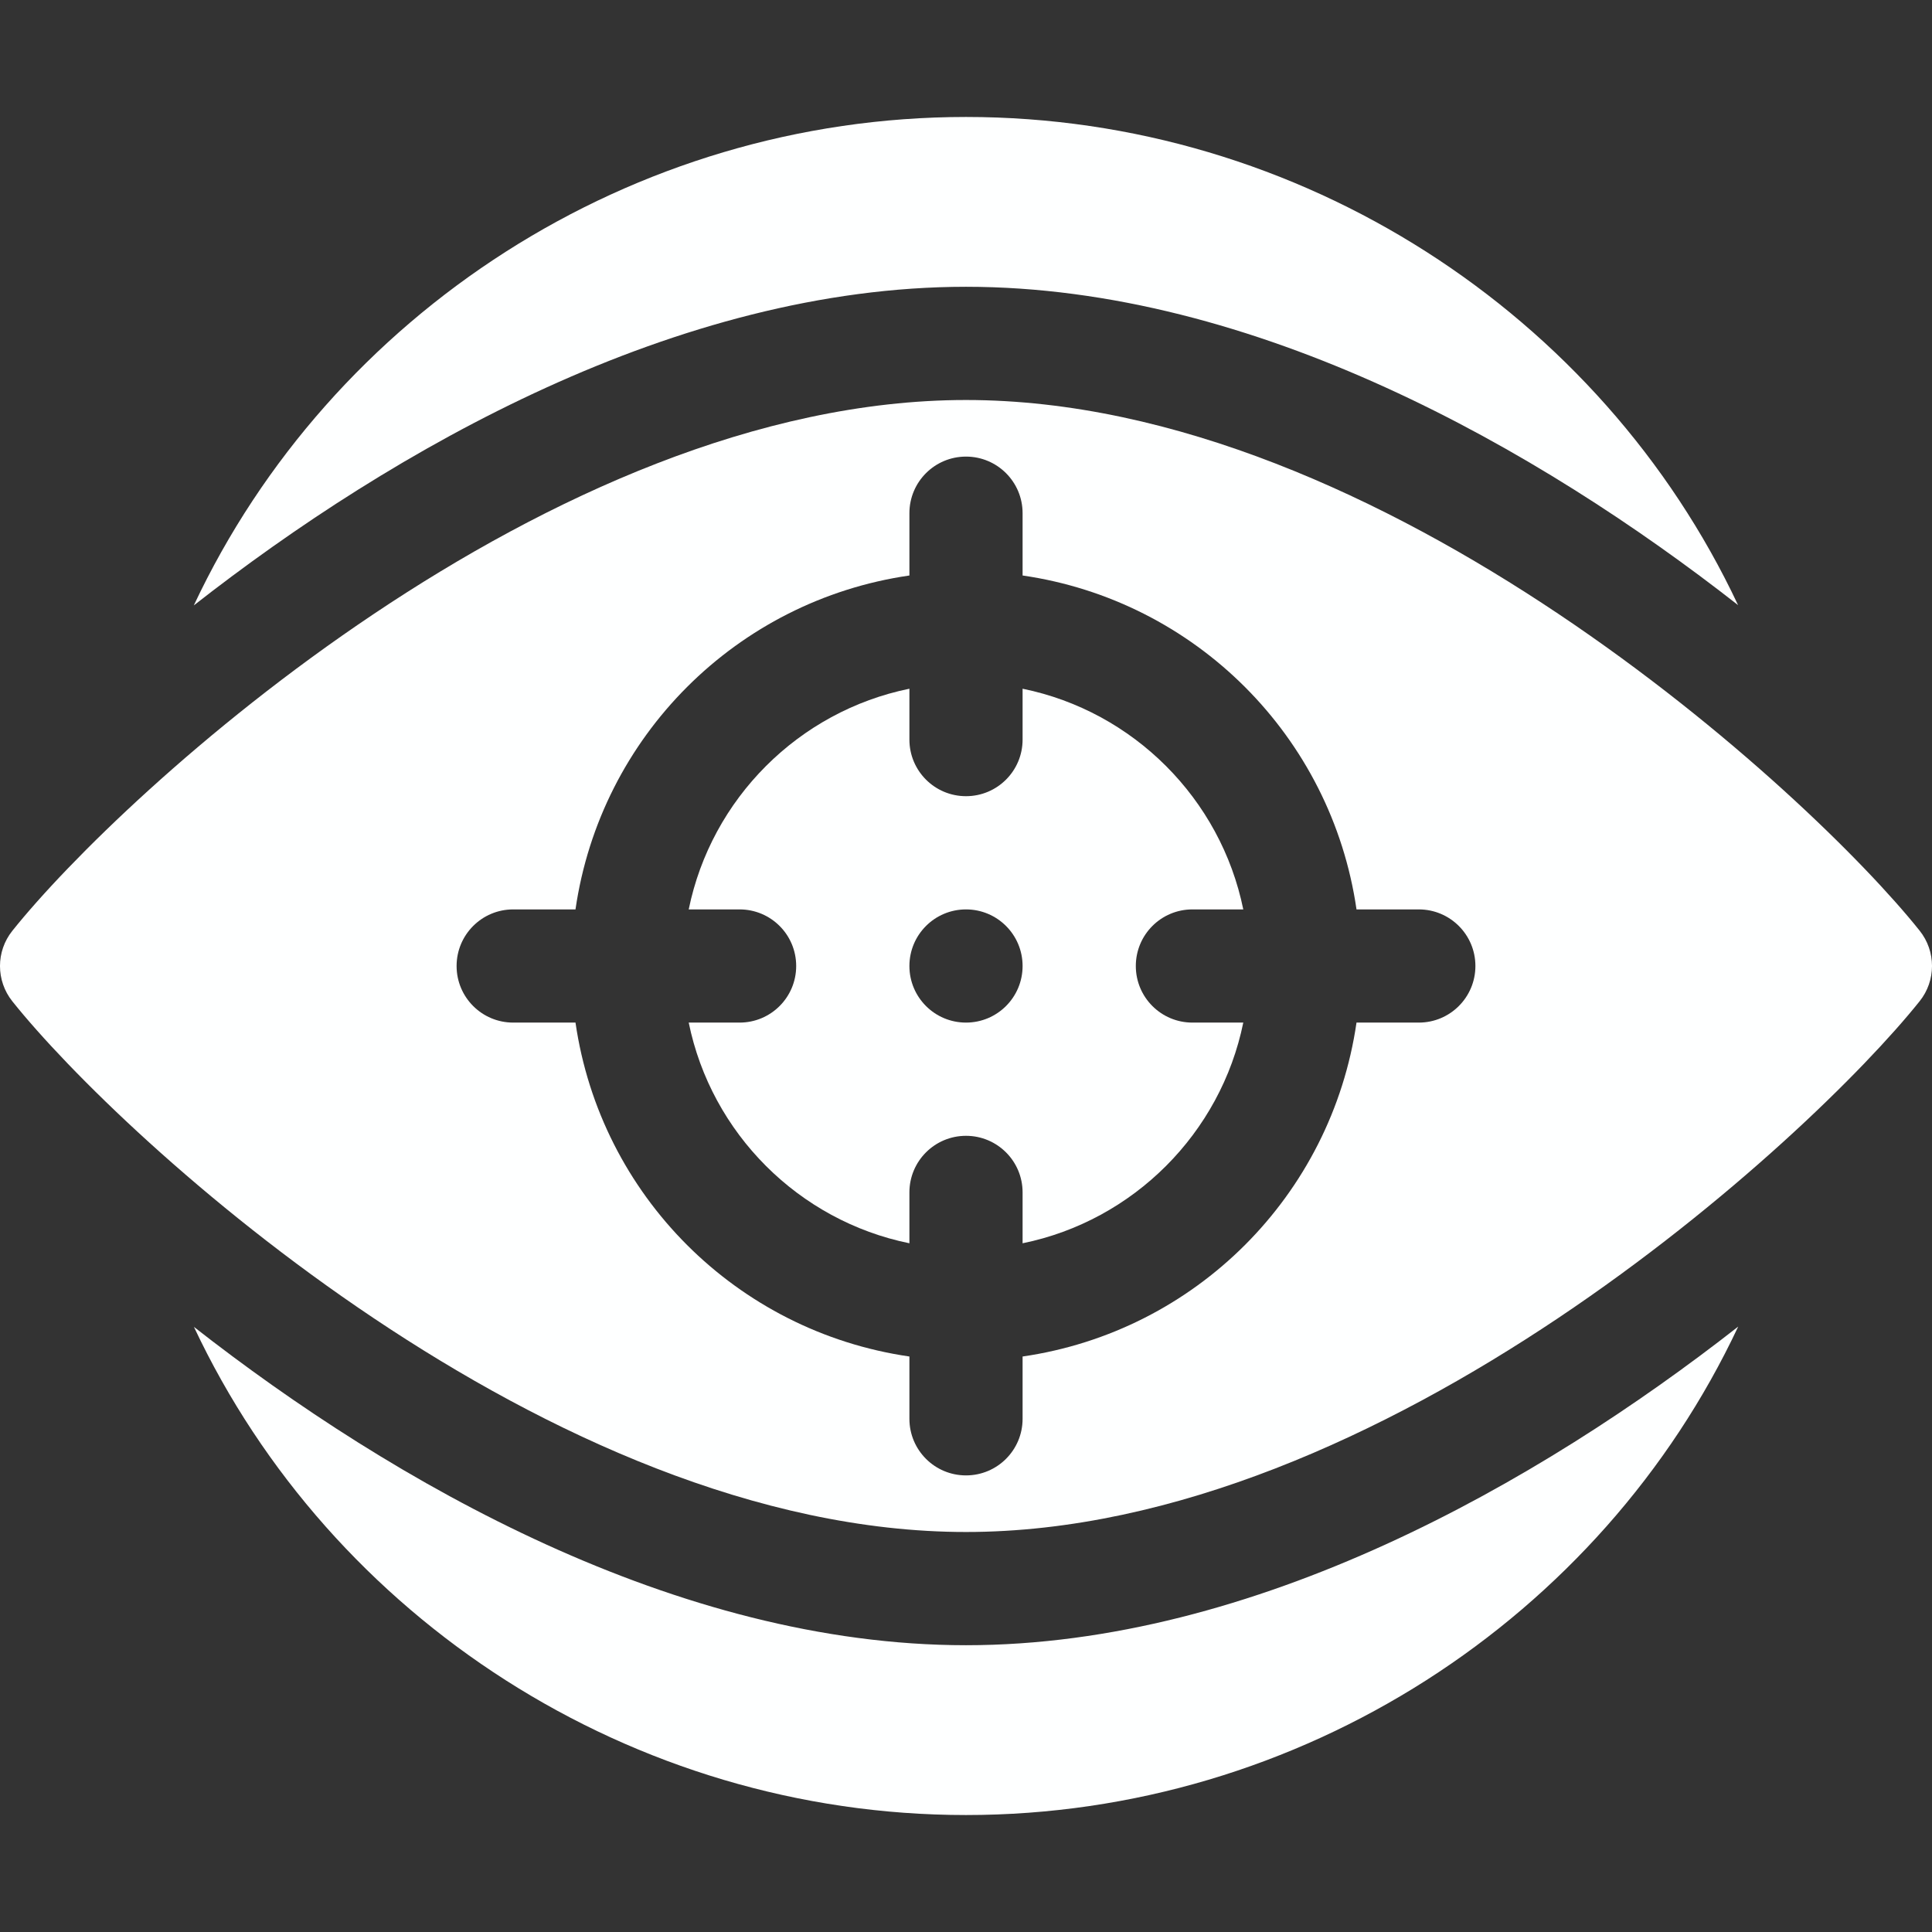 <svg width="48" height="48" viewBox="0 0 48 48" fill="none" xmlns="http://www.w3.org/2000/svg">
<rect x="0" y="0" width="48" height="48" fill="#333333" stroke="none"/>
<path d="M18.375 25.406H17.111C17.672 28.157 19.843 30.328 22.594 30.889V29.625C22.594 28.848 23.223 28.219 24 28.219C24.777 28.219 25.406 28.848 25.406 29.625V30.889C28.157 30.328 30.328 28.157 30.889 25.406H29.625C28.848 25.406 28.219 24.777 28.219 24C28.219 23.223 28.848 22.594 29.625 22.594H30.889C30.328 19.843 28.157 17.672 25.406 17.111V18.375C25.406 19.152 24.777 19.781 24 19.781C23.223 19.781 22.594 19.152 22.594 18.375V17.111C19.843 17.672 17.672 19.843 17.111 22.594H18.375C19.152 22.594 19.781 23.223 19.781 24C19.781 24.777 19.152 25.406 18.375 25.406ZM24 22.594C24.777 22.594 25.406 23.223 25.406 24C25.406 24.777 24.777 25.406 24 25.406C23.223 25.406 22.594 24.777 22.594 24C22.594 23.223 23.223 22.594 24 22.594Z" fill="#FEFFFF"/>
<path d="M24 38.062C34.359 38.062 44.958 28.297 47.692 24.876C48.103 24.364 48.103 23.635 47.692 23.121C44.962 19.702 34.371 9.938 24 9.938C13.641 9.938 3.042 19.703 0.308 23.124C-0.103 23.636 -0.103 24.365 0.308 24.879C3.038 28.298 13.629 38.062 24 38.062ZM12.75 22.594H14.298C14.921 18.299 18.299 14.921 22.594 14.298V12.75C22.594 11.973 23.223 11.344 24 11.344C24.777 11.344 25.406 11.973 25.406 12.75V14.298C29.701 14.921 33.079 18.299 33.702 22.594H35.25C36.027 22.594 36.656 23.223 36.656 24C36.656 24.777 36.027 25.406 35.25 25.406H33.702C33.079 29.701 29.701 33.079 25.406 33.702V35.25C25.406 36.027 24.777 36.656 24 36.656C23.223 36.656 22.594 36.027 22.594 35.25V33.702C18.299 33.079 14.921 29.701 14.298 25.406H12.75C11.973 25.406 11.344 24.777 11.344 24C11.344 23.223 11.973 22.594 12.75 22.594Z" fill="#FEFFFF"/>
<path d="M43.182 15.034C39.774 7.785 32.314 2.906 24 2.906C15.683 2.906 8.222 7.789 4.815 15.041C9.772 11.16 16.828 7.125 24 7.125C31.175 7.125 38.227 11.155 43.182 15.034Z" fill="#FEFFFF"/>
<path d="M4.818 32.966C8.226 40.215 15.686 45.094 24 45.094C32.317 45.094 39.778 40.211 43.185 32.959C38.228 36.84 31.172 40.875 24 40.875C16.825 40.875 9.773 36.845 4.818 32.966Z" fill="#FEFFFF"/>
</svg>
